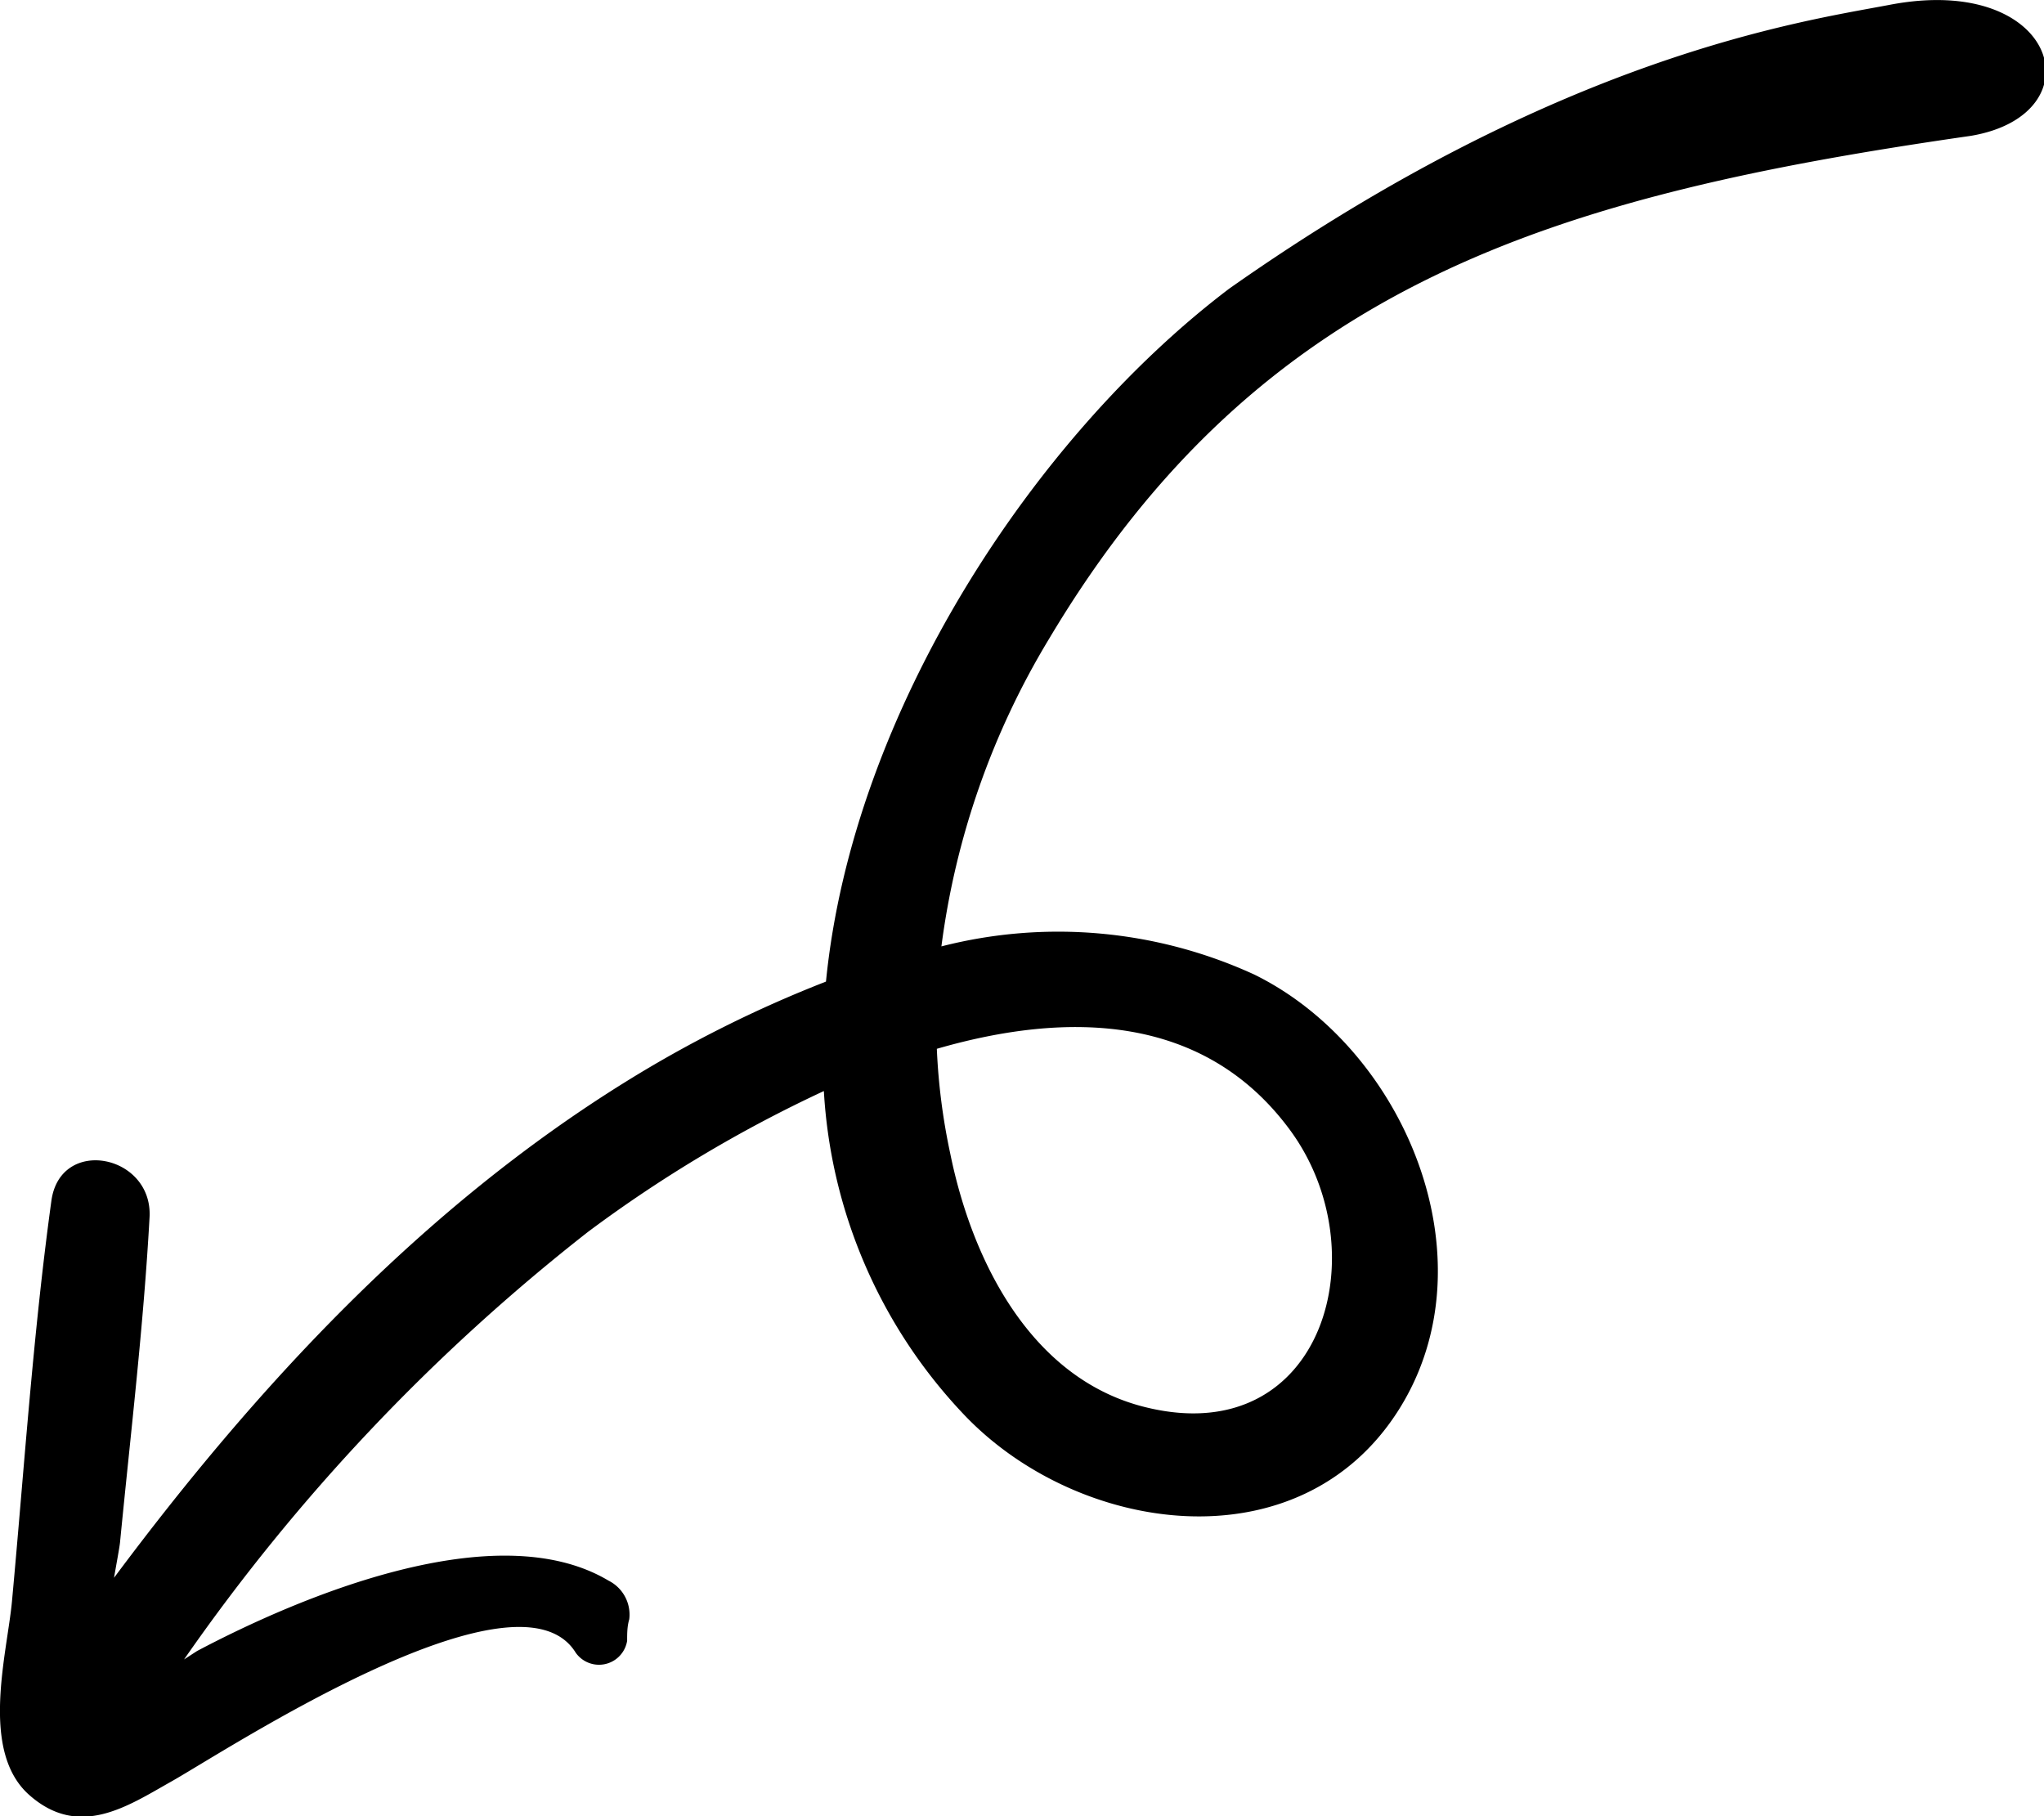 <svg xmlns="http://www.w3.org/2000/svg" viewBox="0 0 58.08 51.6"><defs><style>.cls-1{fill:none;}</style></defs><title>アセット 48</title><g id="レイヤー_2" data-name="レイヤー 2"><g id="レイヤー_1-2" data-name="レイヤー 1"><path class="cls-1" d="M36.63,32.06c2.59,3.45,1,9.12-4,7.94-3.31-.77-5-4.17-5.62-7.23a17.73,17.73,0,0,1-.37-3C30.42,28.7,34.22,28.85,36.63,32.06Z"/><path d="M1.46,34.12C.94,37.89.69,41.71.34,45.5.2,47-.58,49.75.83,51s2.78.33,4-.36c1.46-.81,9.87-6.38,11.53-3.68a.81.81,0,0,0,1.46-.34c0-.2,0-.41.06-.61a1.08,1.08,0,0,0-.59-1.1c-3.19-1.9-8.76.45-11.69,2l-.37.24A56,56,0,0,1,16.71,35a38,38,0,0,1,6.7-4,14.55,14.55,0,0,0,3.94,9.15c3.23,3.45,9.57,4.39,12.4-.1,2.69-4.27.15-10.27-4.11-12.36a13.36,13.36,0,0,0-8.89-.8,22.45,22.45,0,0,1,3.06-8.74C35.82,8.07,44.1,5.57,56,3.86c3.62-.61,2.49-4.65-2.32-3.72C51.2.61,44.35,1.57,34.93,8.2c-5.52,4.18-10.7,12-11.46,19.69a34.62,34.62,0,0,0-5.68,2.84C12,34.32,7.3,39.38,3.24,44.83c.08-.46.15-.83.17-1,.3-3.08.67-6.16.84-9.25C4.34,32.8,1.71,32.28,1.46,34.12ZM26.62,29.8c3.8-1.1,7.6-.95,10,2.26,2.59,3.45,1,9.12-4,7.94-3.31-.77-5-4.17-5.62-7.23A17.73,17.73,0,0,1,26.62,29.8Z"/></g></g></svg>